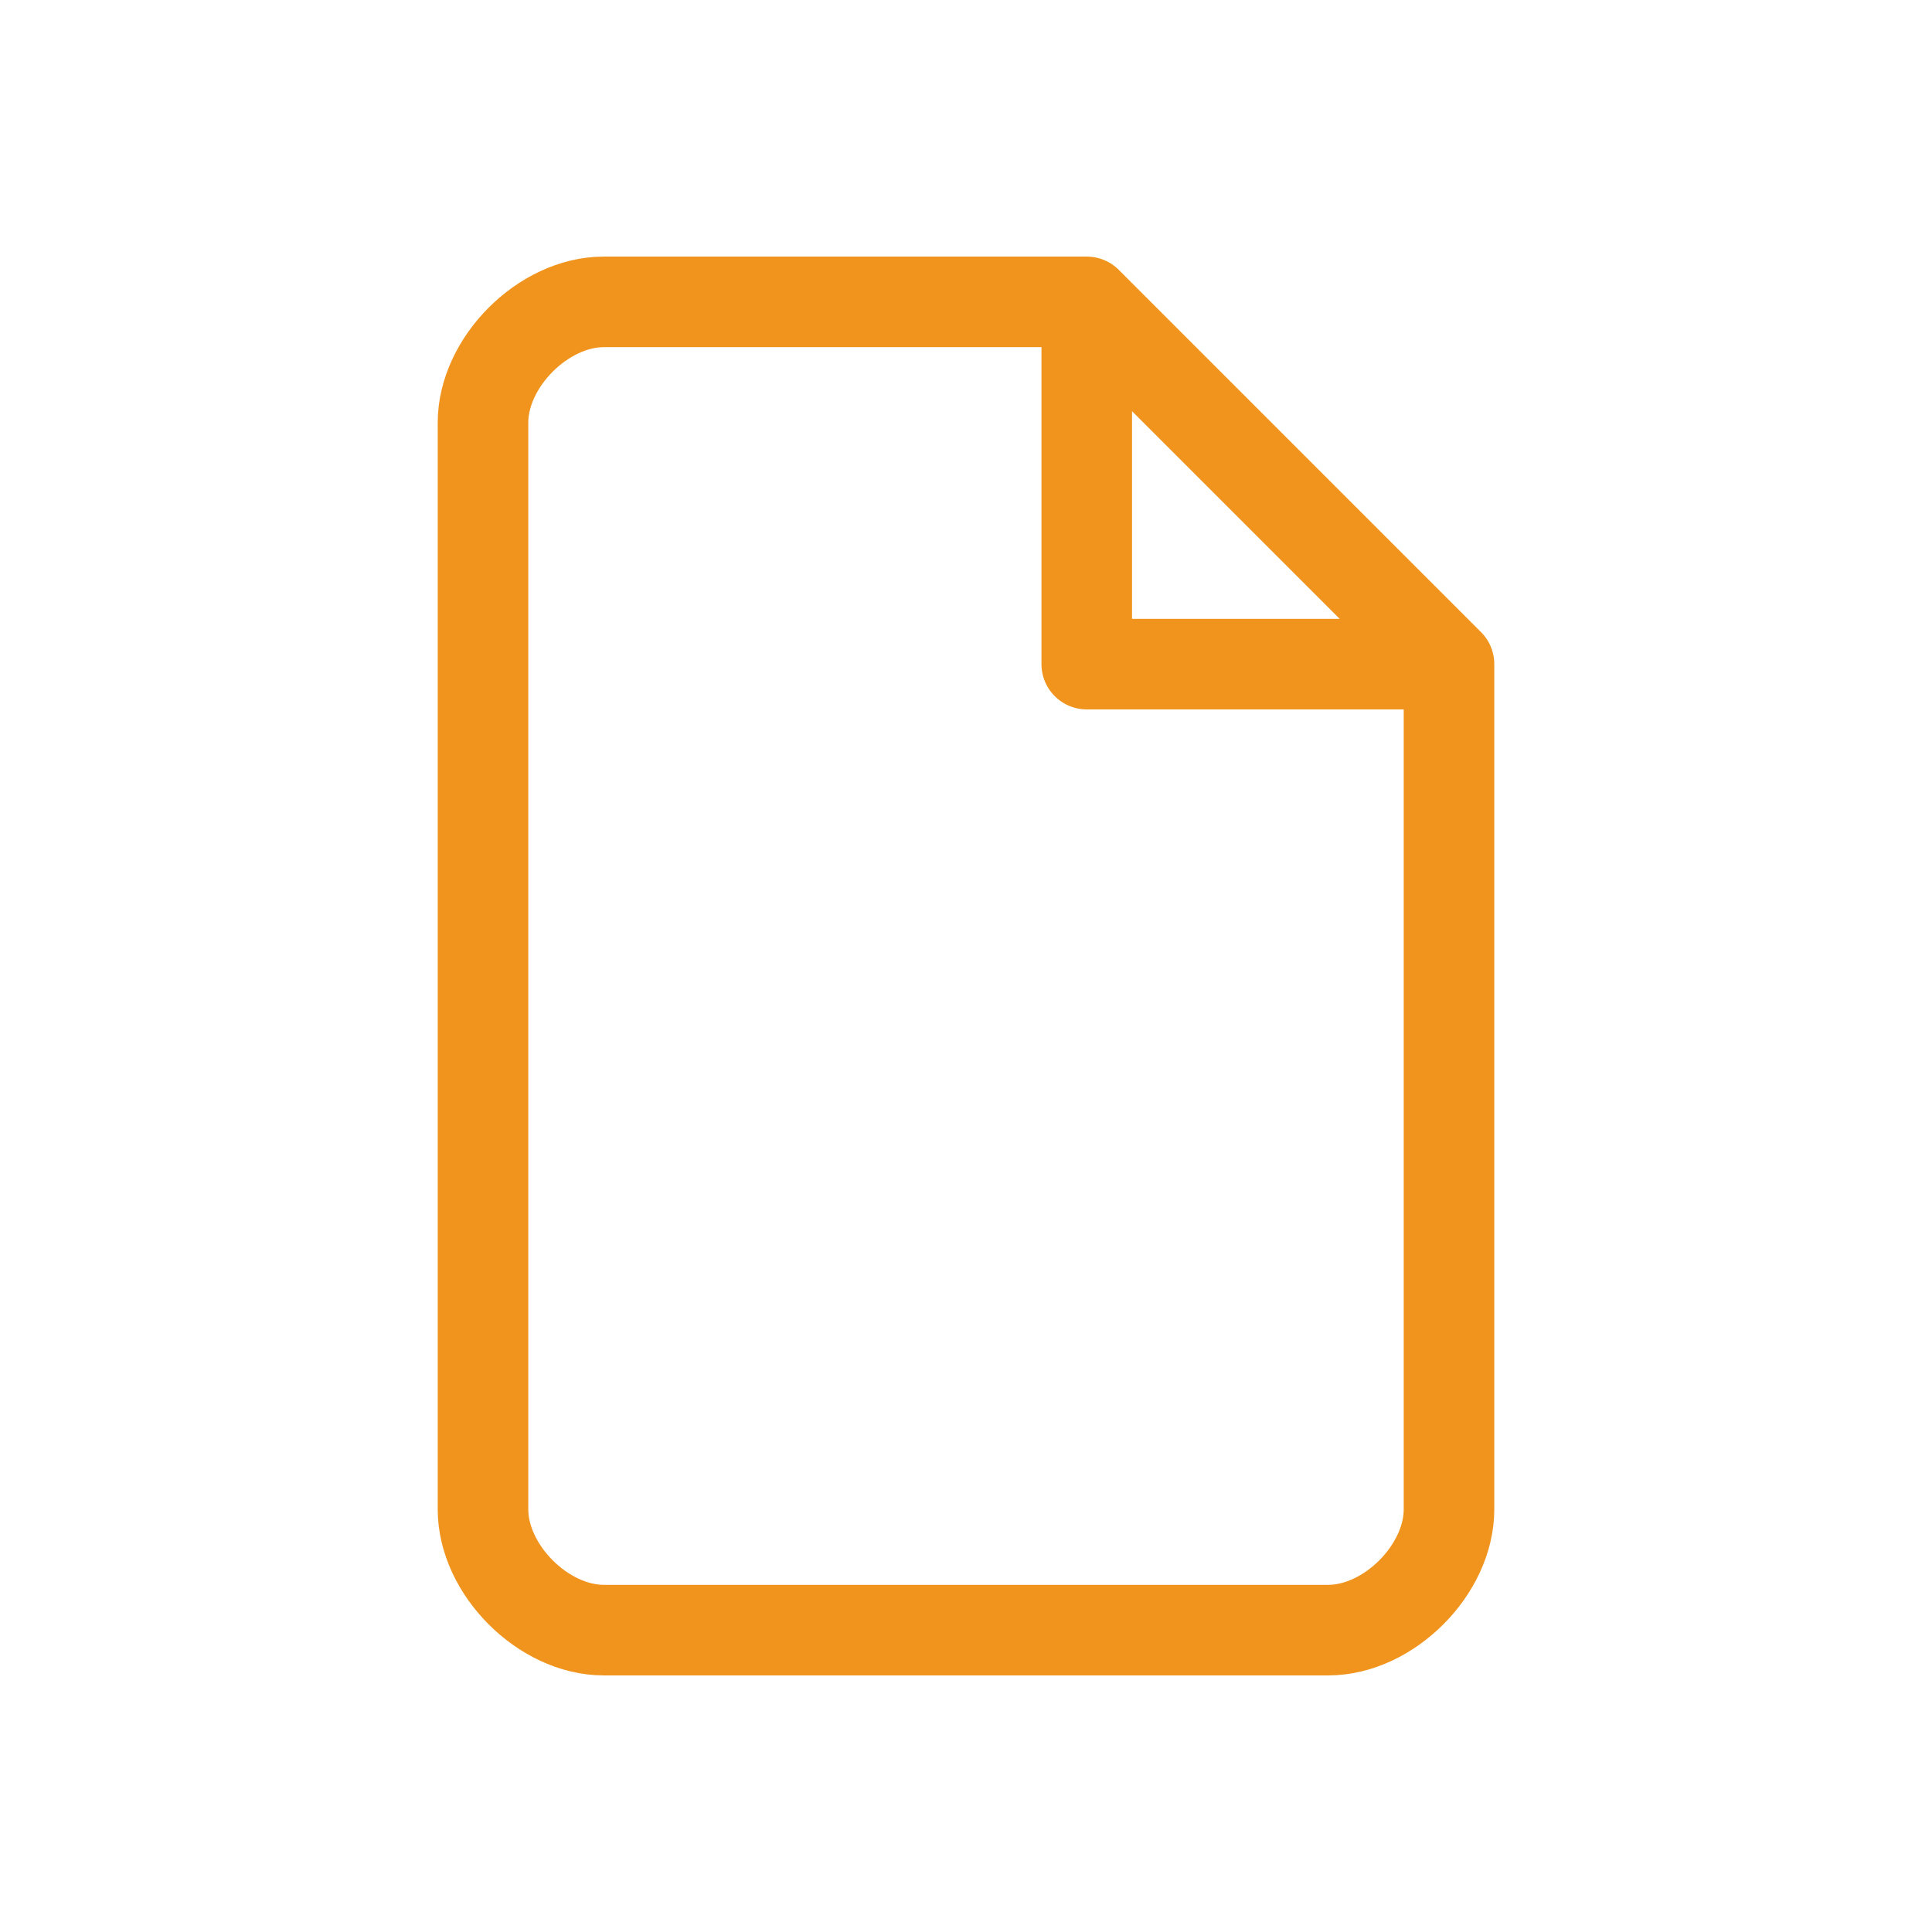 <svg width="32" height="32" viewBox="0 0 32 32" fill="none" xmlns="http://www.w3.org/2000/svg">
<g id="i-file">
<path id="Vector" d="M18 5L24 11M18 5V11H24M18 5C18 5 11 5 10 5C9 5 8 6 8 7C8 7.787 8 20.476 8 25C8 26 9 27 10 27C10 27 21 27 22 27C23 27 24 26 24 25C24 24 24 11 24 11" stroke="#F0941D" stroke-width="1.5" stroke-linecap="round" stroke-linejoin="round"/>
</g>
</svg>

